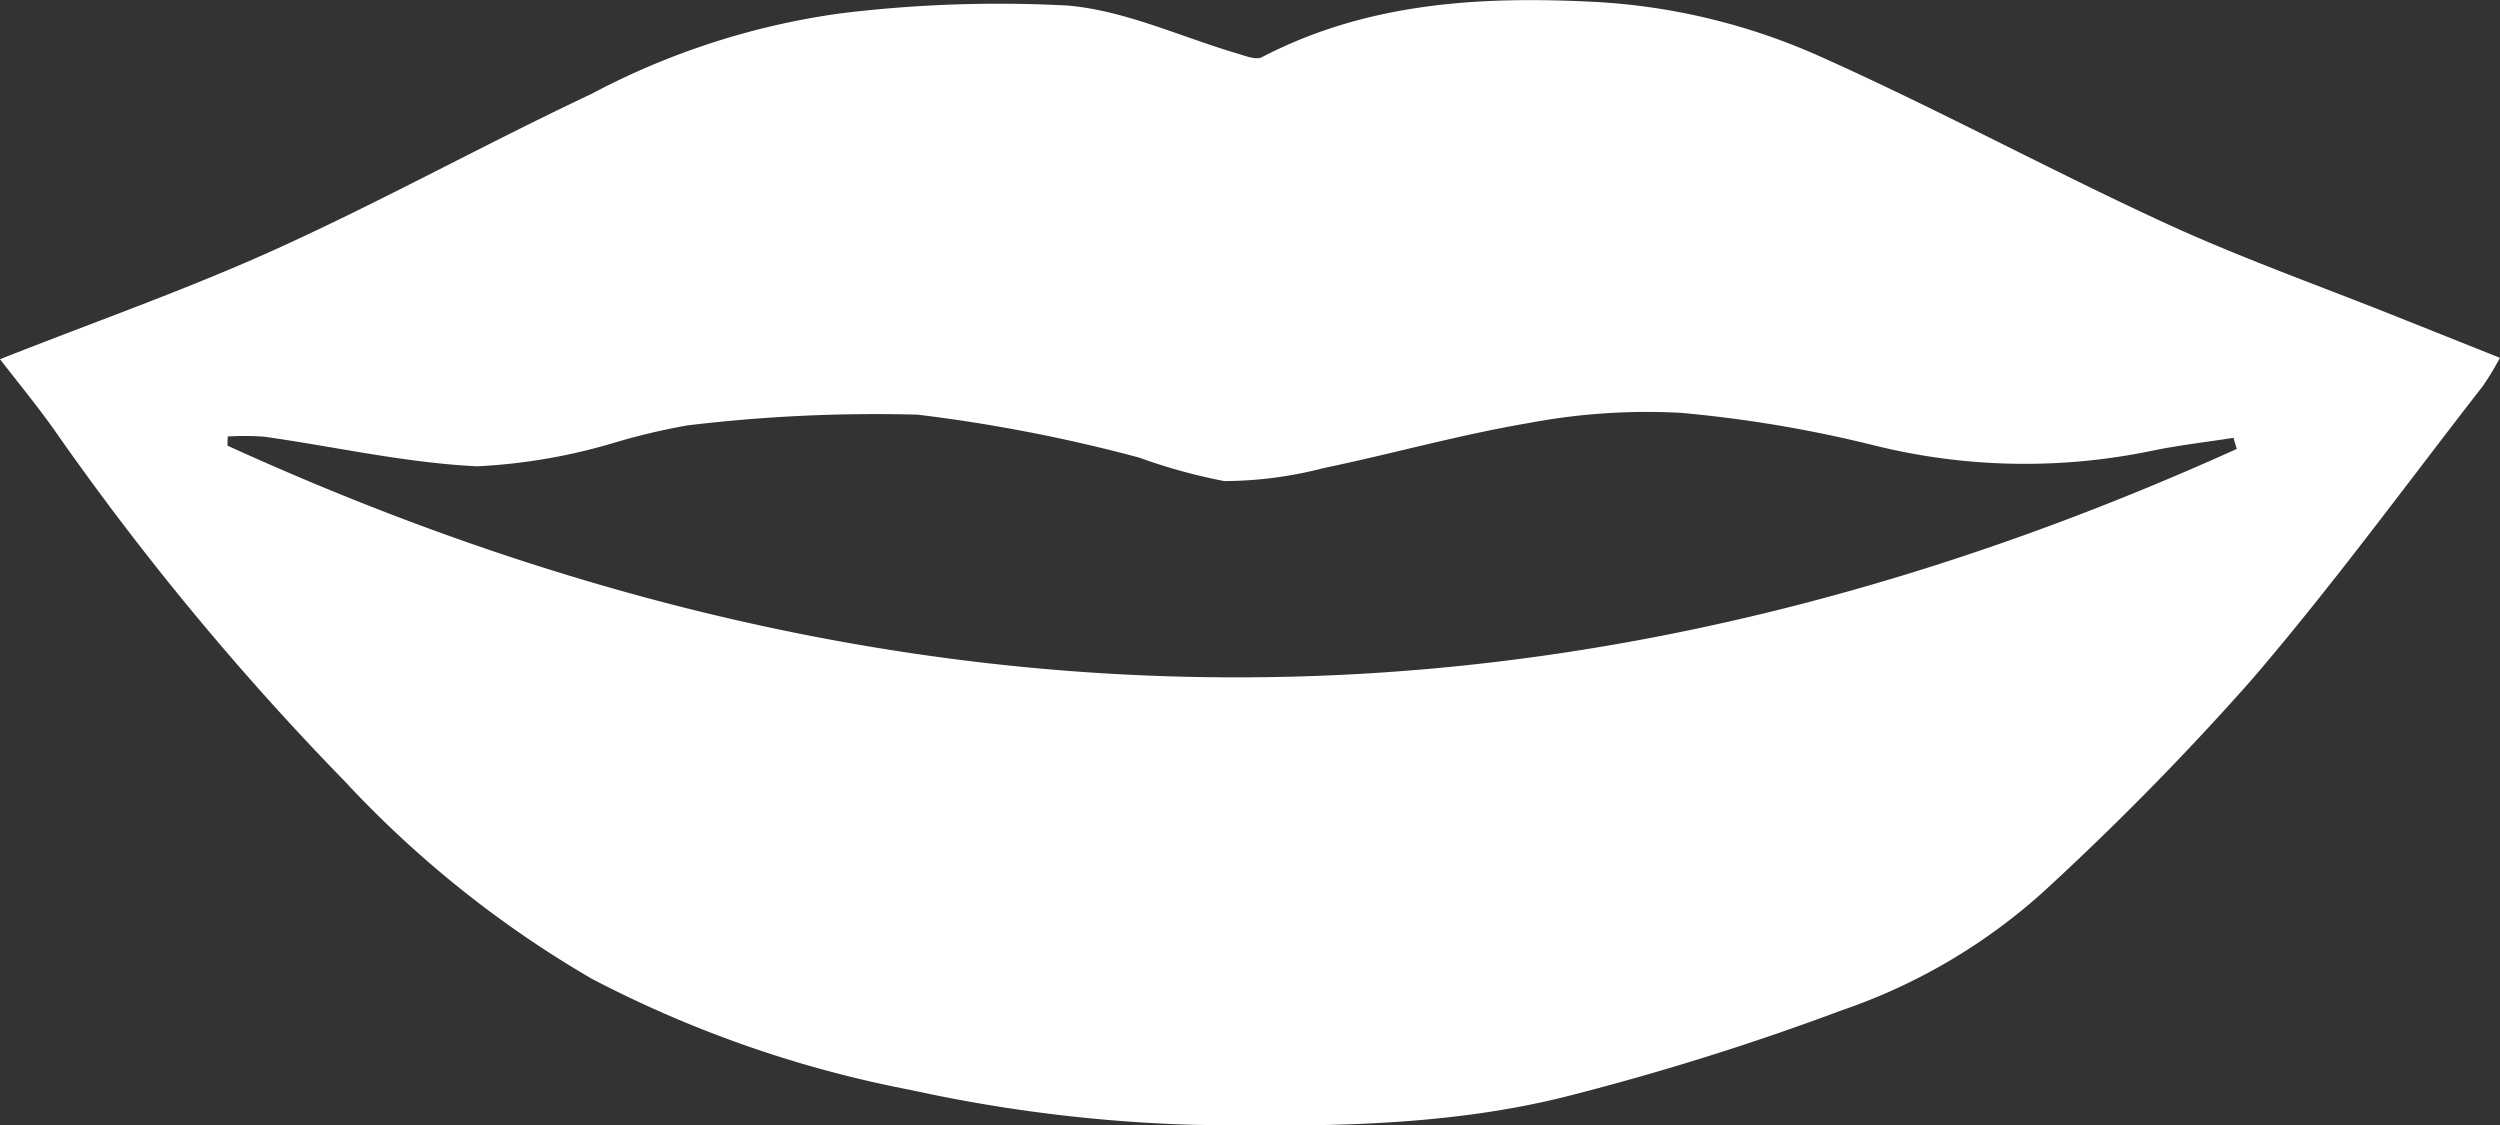 <svg xmlns="http://www.w3.org/2000/svg" width="96.526" height="43.453" viewBox="0 0 96.526 43.453">
  <rect x="0" y="0" width="96.526" height="43.453" fill="#333333" stroke="none"/>
  <path id="Pfad_288" data-name="Pfad 288" d="M193.292,389.635c3.738-1.477,7.291-2.721,10.7-4.27,4.1-1.861,8.05-4.048,12.125-5.967a28.9,28.9,0,0,1,9.637-3.117,50.193,50.193,0,0,1,8.767-.3c2.228.194,4.383,1.218,6.575,1.86.3.088.694.249.918.133,4.037-2.1,8.375-2.36,12.793-2.138a24.475,24.475,0,0,1,8.769,2.114c4.5,2.011,8.843,4.372,13.322,6.433,2.927,1.347,5.977,2.426,8.972,3.624,1.267.507,2.536,1.012,3.944,1.574a10.431,10.431,0,0,1-.662,1.095c-2.953,3.795-5.792,7.689-8.921,11.334a110.328,110.328,0,0,1-8.02,8.167,22.418,22.418,0,0,1-7.791,4.591,102.593,102.593,0,0,1-10.785,3.367c-4.681,1.15-9.5,1.136-14.3,1.06a58.736,58.736,0,0,1-10.862-1.341,44.764,44.764,0,0,1-12.327-4.295,41.4,41.4,0,0,1-9.538-7.622,107.96,107.96,0,0,1-11.2-13.543C194.757,391.473,194.04,390.6,193.292,389.635Zm86.362,3.464-.127-.428c-1.05.165-2.109.285-3.148.5a24.121,24.121,0,0,1-10.716-.206,49.071,49.071,0,0,0-7.461-1.258,24.39,24.39,0,0,0-5.874.391c-2.669.451-5.287,1.19-7.94,1.743a15.444,15.444,0,0,1-3.825.5,21.682,21.682,0,0,1-3.285-.906,61.538,61.538,0,0,0-8.555-1.659,60.712,60.712,0,0,0-8.9.416,25.3,25.3,0,0,0-2.9.694,22.17,22.17,0,0,1-5.208.884c-2.746-.131-5.469-.752-8.2-1.141a10.258,10.258,0,0,0-1.432-.009l-.008.353c12.328,5.62,25.25,8.928,38.827,8.946C254.453,401.947,267.349,398.66,279.654,393.1Z" transform="translate(-193.292 -375.766)" fill="#fff"/>
</svg>
